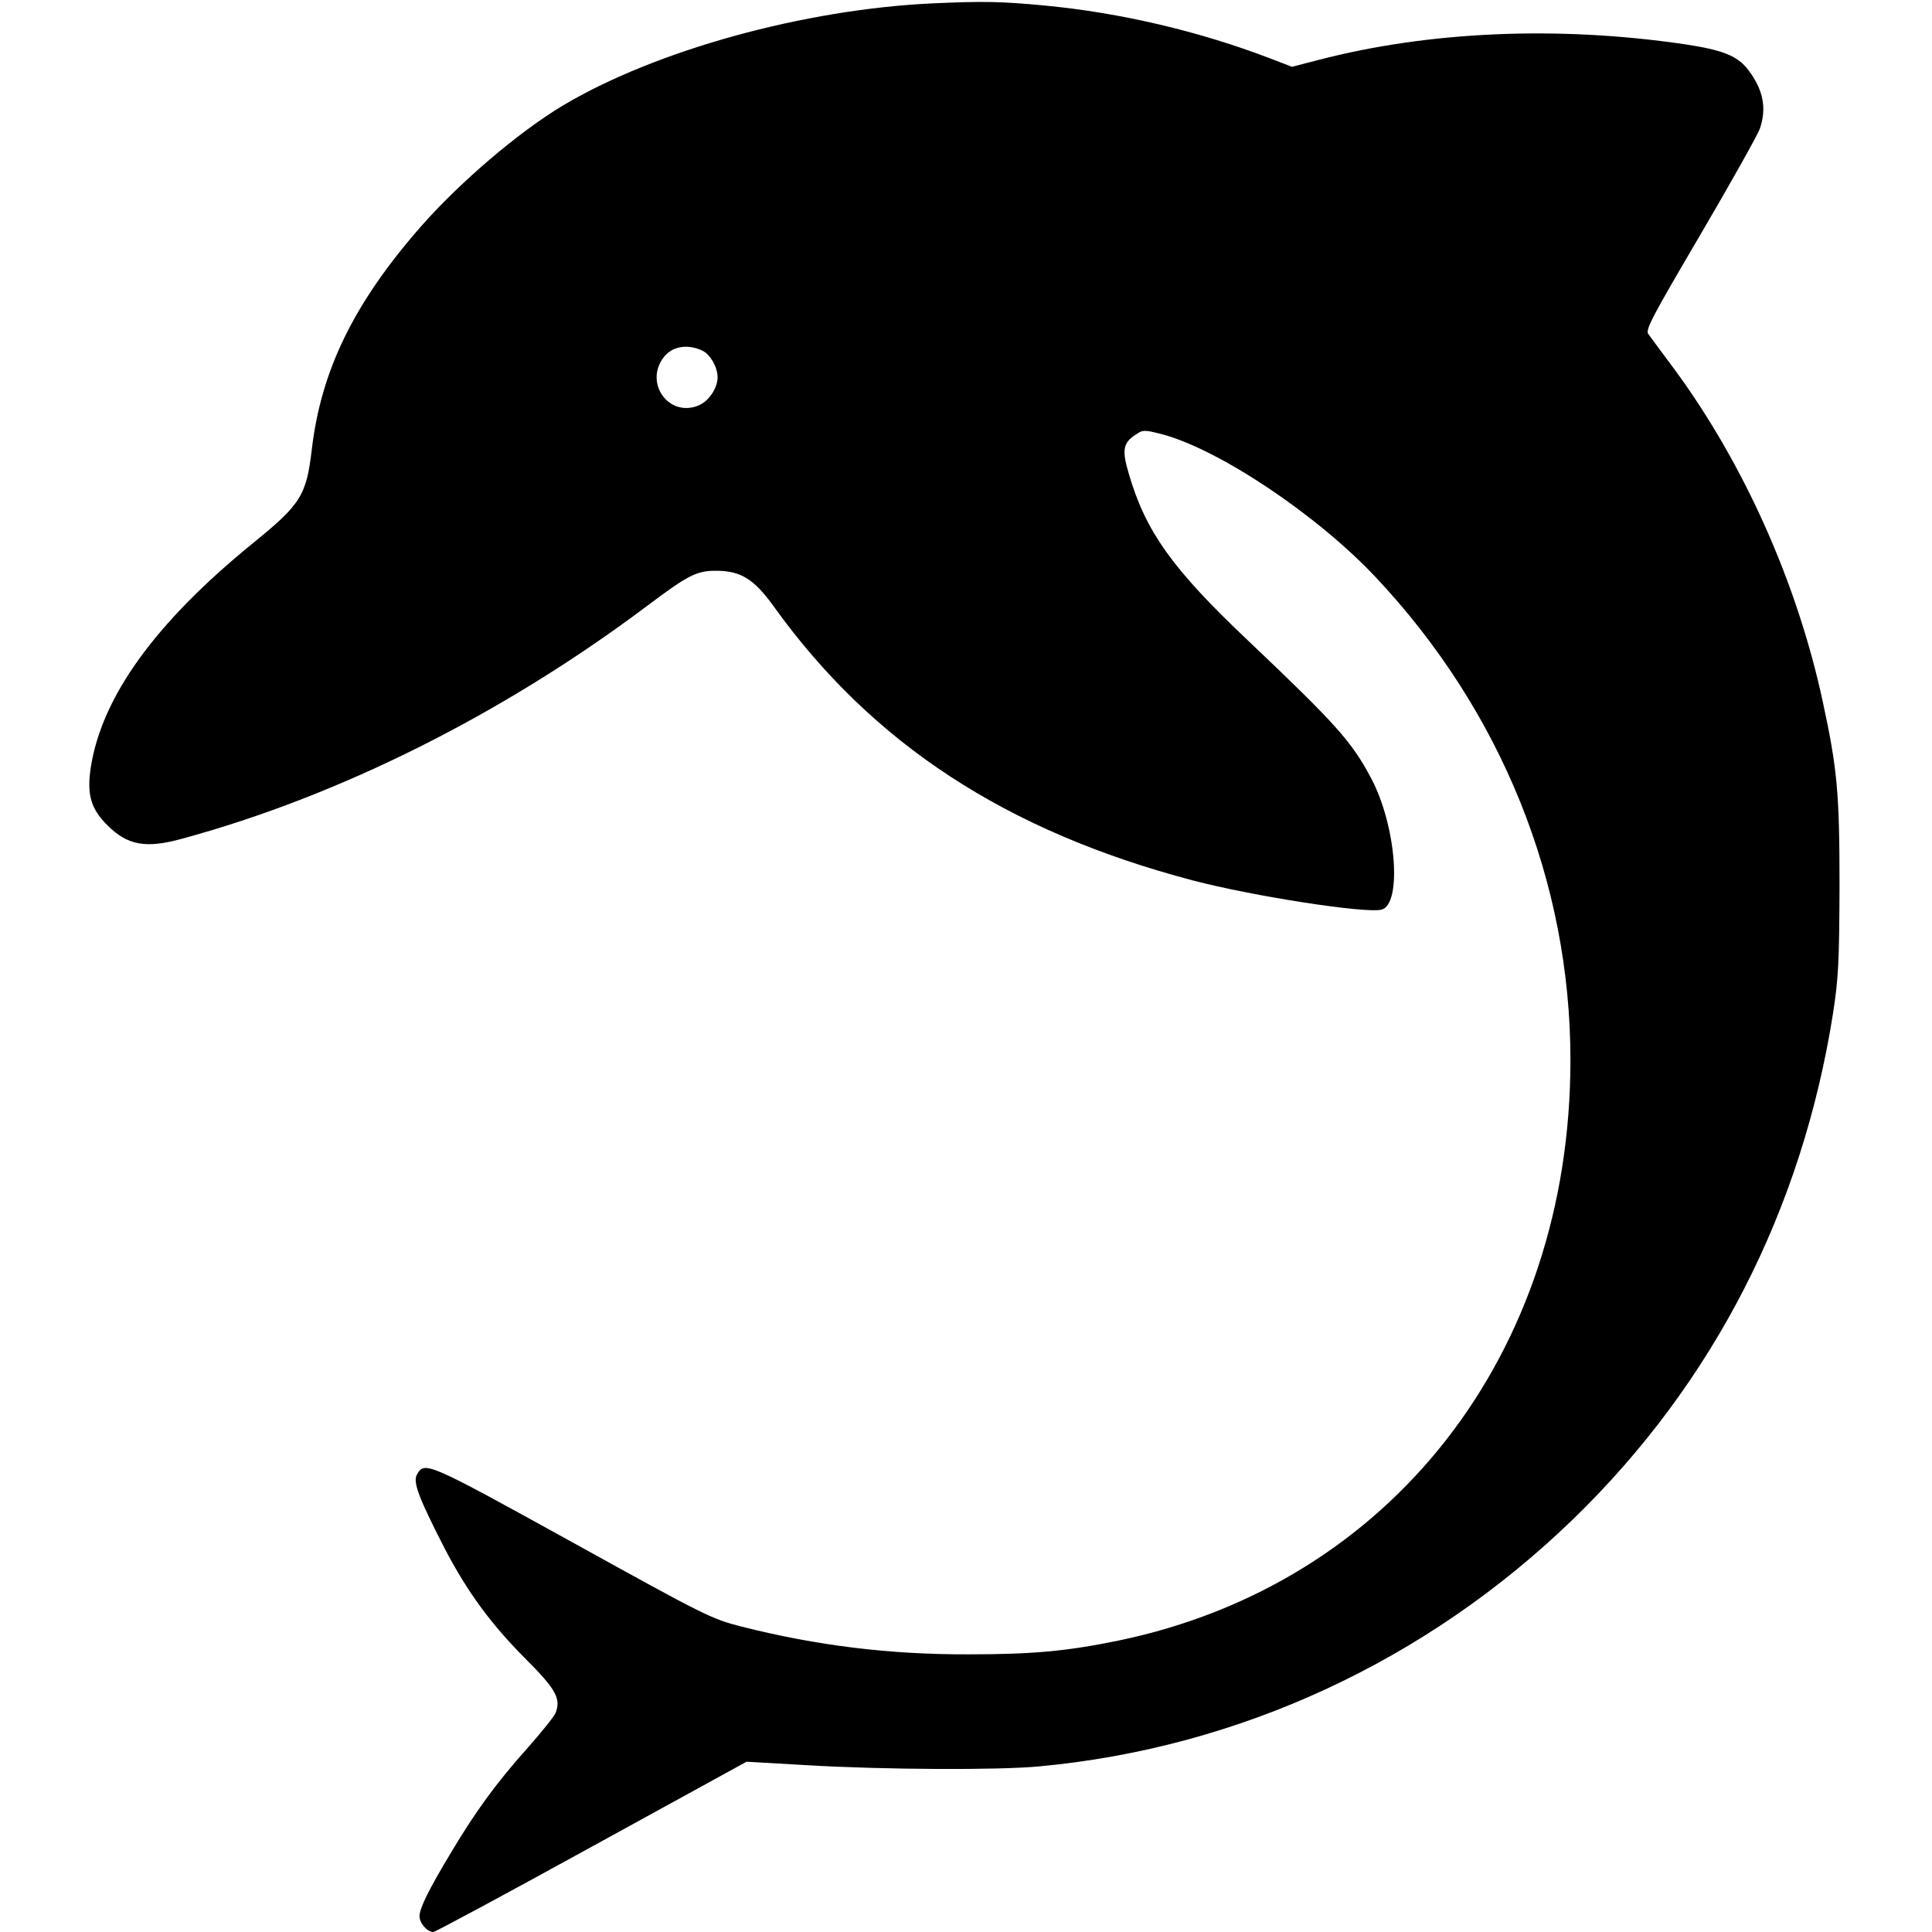 <?xml version="1.0" standalone="no"?>
<!DOCTYPE svg PUBLIC "-//W3C//DTD SVG 20010904//EN"
 "http://www.w3.org/TR/2001/REC-SVG-20010904/DTD/svg10.dtd">
<svg version="1.0" xmlns="http://www.w3.org/2000/svg"
 width="700pt" height="700pt" viewBox="0 0 700 700"
 preserveAspectRatio="xMidYMid meet">
<g transform="translate(0,700) scale(0.1,-0.1)"
fill="#000000" stroke="none">
<path d="M3383 6988 c-468 -21 -1007 -170 -1343 -370 -162 -97 -376 -280 -517
-441 -241 -276 -359 -518 -393 -803 -20 -171 -40 -201 -216 -344 -351 -286
-545 -554 -585 -810 -15 -99 0 -150 60 -210 73 -73 140 -85 270 -49 572 155
1167 454 1686 844 149 112 180 128 253 127 87 -1 135 -31 206 -130 357 -497
842 -814 1518 -992 222 -58 625 -120 683 -106 76 19 54 305 -37 476 -70 133
-129 198 -446 499 -274 259 -371 395 -432 604 -26 87 -21 113 26 143 25 17 30
17 93 1 206 -54 563 -292 776 -519 455 -484 705 -1103 705 -1749 0 -1064 -650
-1898 -1637 -2103 -189 -39 -314 -50 -543 -50 -288 -1 -553 32 -825 101 -106
27 -129 38 -613 306 -529 292 -534 294 -562 243 -14 -27 8 -85 101 -266 81
-156 168 -275 294 -401 110 -110 128 -144 108 -195 -4 -12 -51 -70 -103 -129
-111 -124 -186 -227 -274 -374 -83 -138 -116 -205 -116 -234 0 -25 28 -57 50
-57 7 0 265 139 574 309 l561 308 225 -13 c275 -16 686 -18 835 -4 724 67
1405 382 1936 897 507 492 829 1120 941 1835 19 125 22 182 23 458 0 337 -8
424 -61 669 -92 427 -284 858 -535 1200 -46 62 -90 121 -97 131 -11 15 14 62
189 360 111 189 207 361 215 383 26 74 13 142 -42 214 -39 51 -92 72 -232 93
-458 67 -924 47 -1324 -57 l-97 -25 -78 30 c-258 99 -544 166 -818 192 -159
15 -224 16 -402 8z m-837 -1259 c28 -14 54 -60 54 -96 0 -39 -32 -87 -69 -102
-105 -44 -196 77 -129 171 30 43 88 54 144 27z"/>
</g>
</svg>
